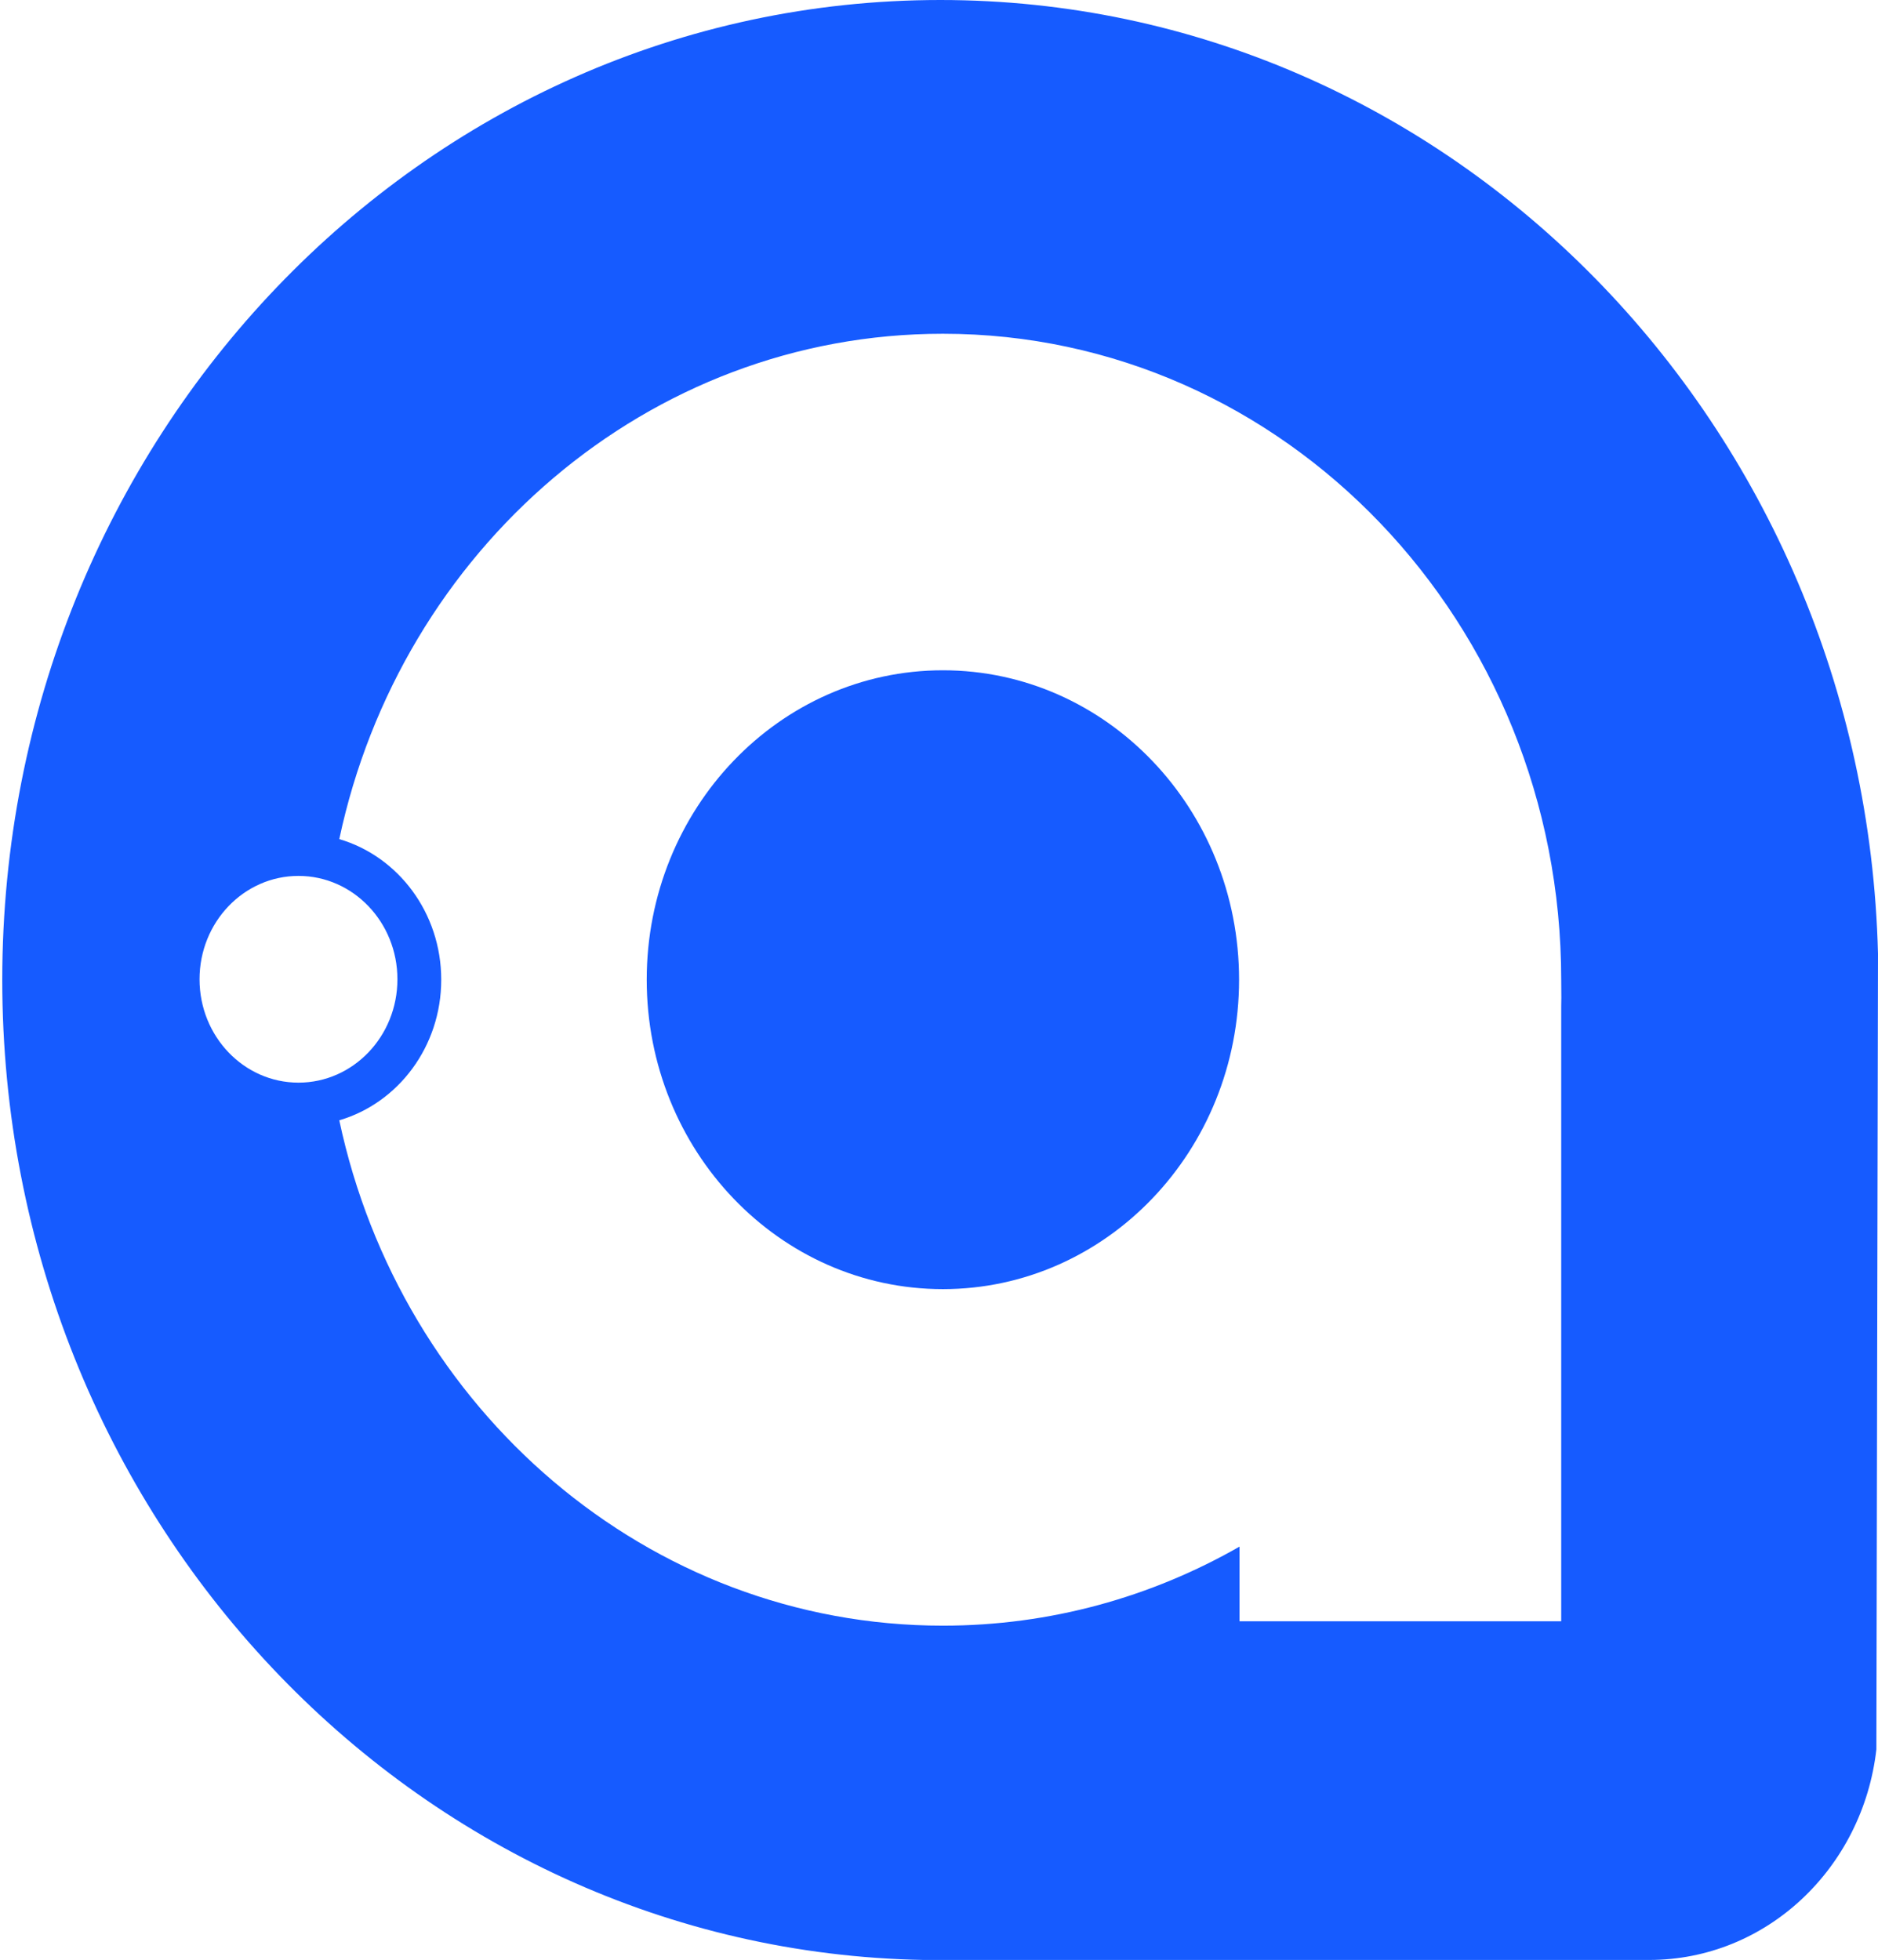 <svg xmlns:xlink="http://www.w3.org/1999/xlink" xmlns="http://www.w3.org/2000/svg" viewBox="0 0 436 455" preserveAspectRatio="none" width="436" height="455"><defs><svg width="436" height="455" fill="none" id="svg-818509380_1006"><path d="M218.906 155.606c-37.976 0-68.761 32.16-68.761 71.831 0 39.671 30.785 71.831 68.761 71.831 37.975 0 68.76-32.16 68.76-71.831 0-39.671-30.785-71.831-68.76-71.831Z" fill="#165BFF"></path><path fill-rule="evenodd" clip-rule="evenodd" d="M382.876 455H214.448C95.951 452.852.526 351.8.526 227.5.526 101.855 98.027 0 218.3 0 336.622 0 432.903 98.573 436 221.397l-.377 184.716C432.489 433.685 410.113 455 382.876 455ZM78.769 194.8c14.262-67.124 71.588-117.319 140.137-117.319 79.278 0 143.546 67.138 143.546 149.956 0 .621.007 1.295.014 1.985.016 1.437.032 2.949-.014 4.23v142.725h-74.683v-17.334c-20.444 11.698-43.91 18.35-68.863 18.35-68.549 0-125.875-50.195-140.137-117.32 13.654-3.998 23.667-17.096 23.667-32.636 0-15.541-10.013-28.638-23.667-32.637Zm-9.473 56.534c12.687 0 22.971-10.744 22.971-23.997s-10.284-23.996-22.97-23.996c-12.687 0-22.972 10.743-22.972 23.996 0 13.253 10.285 23.997 22.971 23.997Z" fill="#165BFF"></path></svg></defs><use href="#svg-818509380_1006"></use></svg>
